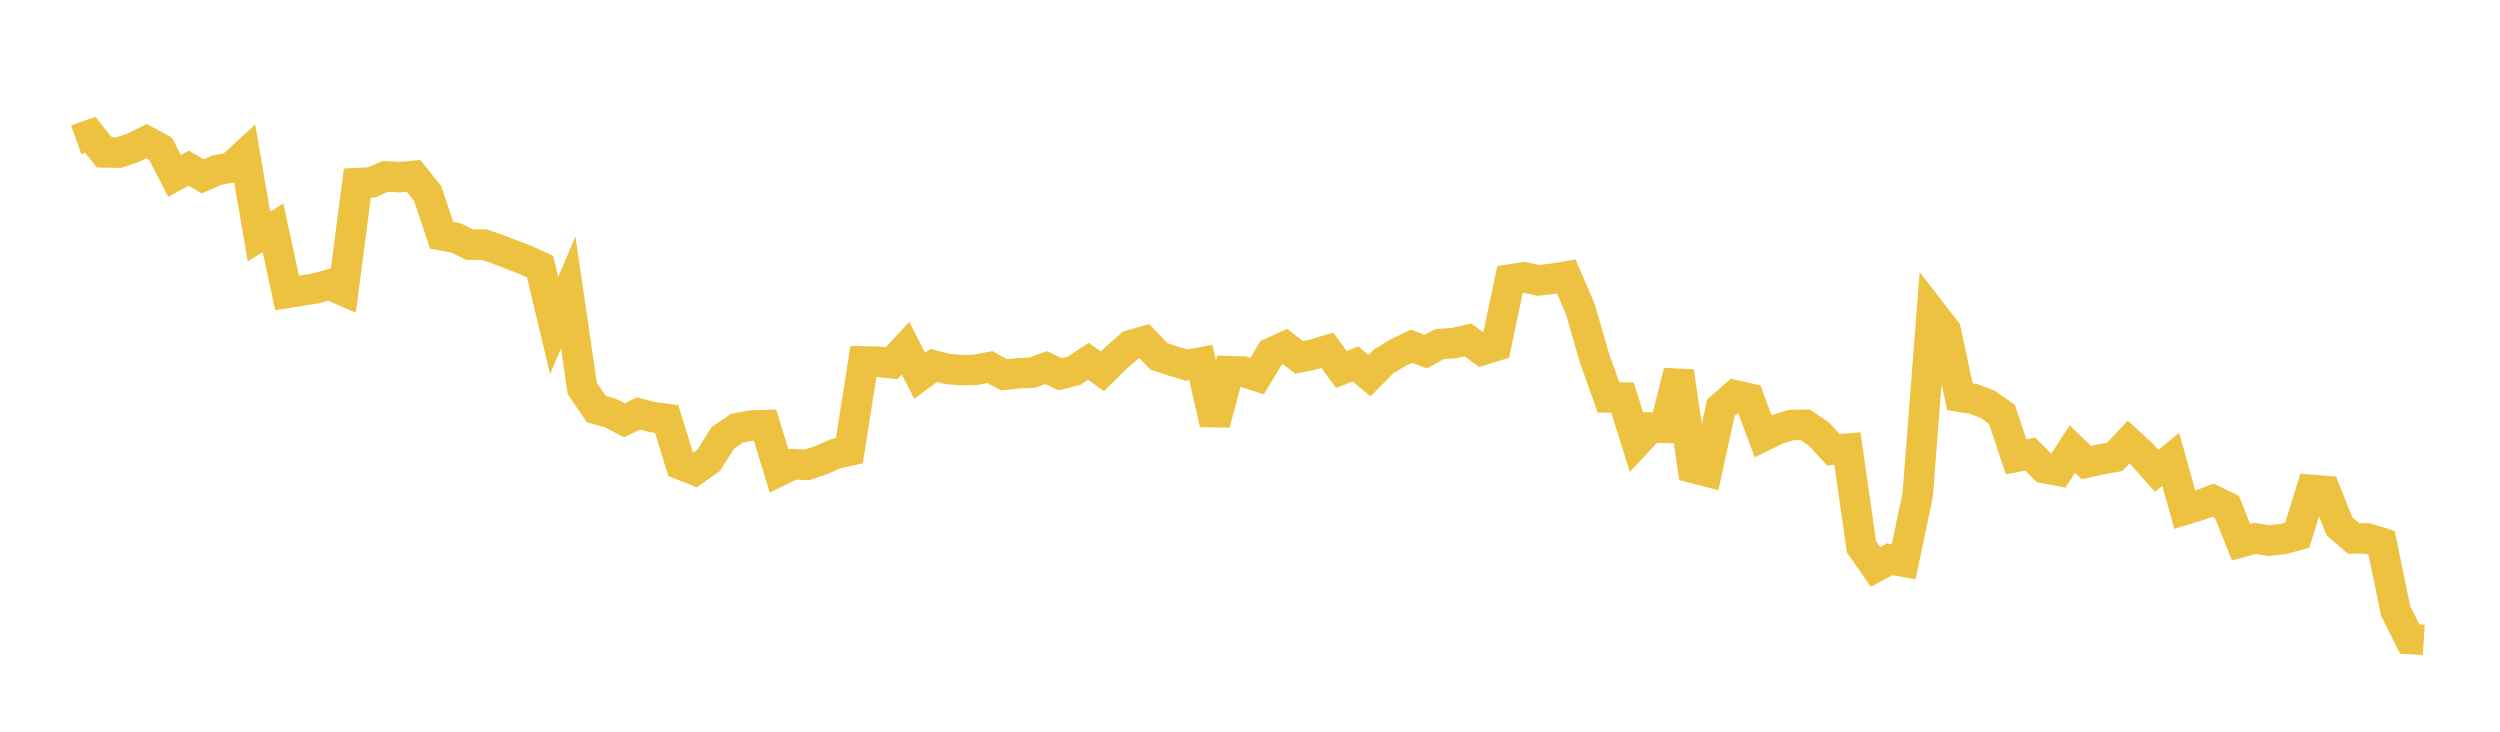 <svg width="164" height="48" xmlns="http://www.w3.org/2000/svg" xmlns:xlink="http://www.w3.org/1999/xlink"><path fill="none" stroke="rgb(237,194,64)" stroke-width="2" d="M5,9.174L5.922,8.841L6.844,9.995L7.766,10.014L8.689,9.714L9.611,9.256L10.533,9.764L11.455,11.541L12.377,11.031L13.299,11.568L14.222,11.163L15.144,10.992L16.066,10.146L16.988,15.517L17.91,14.946L18.832,19.215L19.754,19.07L20.677,18.927L21.599,18.671L22.521,19.07L23.443,12.011L24.365,11.967L25.287,11.57L26.21,11.624L27.132,11.541L28.054,12.7L28.976,15.436L29.898,15.603L30.82,16.052L31.743,16.047L32.665,16.354L33.587,16.712L34.509,17.07L35.431,17.493L36.353,21.355L37.275,19.183L38.198,25.484L39.12,26.838L40.042,27.097L40.964,27.569L41.886,27.125L42.808,27.362L43.731,27.483L44.653,30.476L45.575,30.836L46.497,30.188L47.419,28.721L48.341,28.094L49.263,27.92L50.186,27.885L51.108,30.899L52.03,30.45L52.952,30.496L53.874,30.183L54.796,29.772L55.719,29.566L56.641,23.709L57.563,23.732L58.485,23.827L59.407,22.841L60.329,24.654L61.251,23.972L62.174,24.209L63.096,24.285L64.018,24.254L64.94,24.083L65.862,24.585L66.784,24.49L67.707,24.447L68.629,24.115L69.551,24.552L70.473,24.318L71.395,23.699L72.317,24.361L73.24,23.454L74.162,22.644L75.084,22.383L76.006,23.365L76.928,23.675L77.85,23.951L78.772,23.78L79.695,27.801L80.617,24.348L81.539,24.375L82.461,24.674L83.383,23.151L84.305,22.733L85.228,23.447L86.15,23.255L87.072,22.977L87.994,24.241L88.916,23.878L89.838,24.645L90.76,23.715L91.683,23.151L92.605,22.707L93.527,23.072L94.449,22.565L95.371,22.512L96.293,22.296L97.216,22.973L98.138,22.688L99.06,18.333L99.982,18.192L100.904,18.392L101.826,18.292L102.749,18.137L103.671,20.286L104.593,23.475L105.515,26.07L106.437,26.078L107.359,29.024L108.281,28.04L109.204,28.063L110.126,24.374L111.048,30.689L111.97,30.929L112.892,26.743L113.814,25.929L114.737,26.138L115.659,28.618L116.581,28.162L117.503,27.883L118.425,27.865L119.347,28.495L120.269,29.502L121.192,29.43L122.114,35.876L123.036,37.192L123.958,36.688L124.88,36.847L125.802,32.468L126.725,20.508L127.647,21.697L128.569,26.028L129.491,26.179L130.413,26.531L131.335,27.194L132.257,29.972L133.18,29.79L134.102,30.708L135.024,30.885L135.946,29.461L136.868,30.349L137.79,30.14L138.713,29.978L139.635,28.997L140.557,29.853L141.479,30.884L142.401,30.131L143.323,33.437L144.246,33.158L145.168,32.812L146.09,33.258L147.012,35.568L147.934,35.313L148.856,35.47L149.778,35.357L150.701,35.107L151.623,32.135L152.545,32.209L153.467,34.523L154.389,35.323L155.311,35.321L156.234,35.61L157.156,40.084L158.078,41.921L159,41.979"></path></svg>